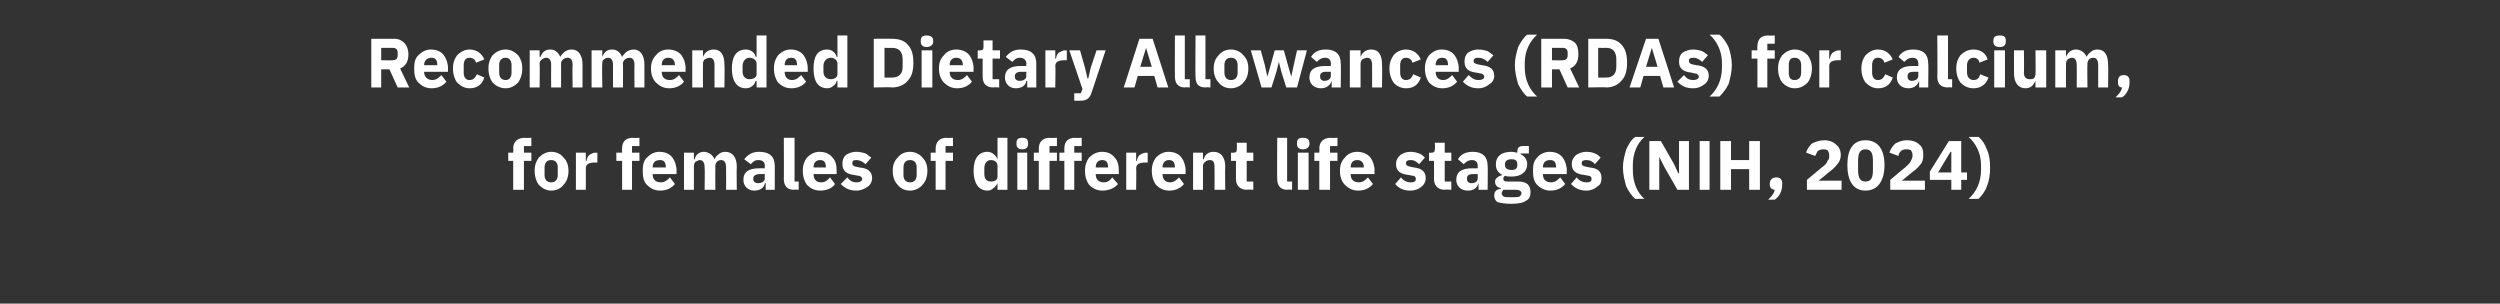 <?xml version="1.0" standalone="no"?><!DOCTYPE svg PUBLIC "-//W3C//DTD SVG 1.1//EN" "http://www.w3.org/Graphics/SVG/1.1/DTD/svg11.dtd"><svg xmlns="http://www.w3.org/2000/svg" version="1.1" width="303px" height="36.8px" viewBox="0 -4 303 36.8" style="top:-4px"><rect x="0" y="-4" width="303" height="36.8" fill="#333333" stroke="none"/>  <desc>Recommended Dietary Allowances (RDAs) for calcium, for females of different life stages (NIH, 2024)</desc>  <defs/>  <g id="Polygon189049">    <path d="M 62.2 19 L 63.5 19 L 63.5 15.5 L 64.4 15.5 L 64.4 14.5 L 63.5 14.5 L 63.5 13.7 L 64.4 13.7 L 64.4 12.7 C 64.4 12.7 63.57 12.74 63.6 12.7 C 62.7 12.7 62.2 13.2 62.2 14 C 62.25 14.02 62.2 14.5 62.2 14.5 L 61.6 14.5 L 61.6 15.5 L 62.2 15.5 L 62.2 19 Z M 68.3 18.4 C 68.7 18 68.9 17.4 68.9 16.7 C 68.9 16 68.7 15.5 68.3 15.1 C 68 14.7 67.5 14.4 66.8 14.4 C 66.2 14.4 65.7 14.7 65.3 15.1 C 65 15.5 64.8 16 64.8 16.7 C 64.8 17.4 65 18 65.3 18.4 C 65.7 18.8 66.2 19.1 66.8 19.1 C 67.5 19.1 68 18.8 68.3 18.4 Z M 66 17.2 C 66 17.2 66 16.3 66 16.3 C 66 15.7 66.3 15.4 66.8 15.4 C 67.3 15.4 67.6 15.7 67.6 16.3 C 67.6 16.3 67.6 17.2 67.6 17.2 C 67.6 17.8 67.3 18.1 66.8 18.1 C 66.3 18.1 66 17.8 66 17.2 Z M 71 19 C 71 19 71.01 16.37 71 16.4 C 71 15.9 71.4 15.7 72.1 15.7 C 72.08 15.7 72.4 15.7 72.4 15.7 L 72.4 14.5 C 72.4 14.5 72.18 14.54 72.2 14.5 C 71.8 14.5 71.6 14.7 71.4 14.8 C 71.2 15 71.1 15.3 71.1 15.5 C 71.05 15.5 71 15.5 71 15.5 L 71 14.5 L 69.8 14.5 L 69.8 19 L 71 19 Z M 75.4 19 L 76.6 19 L 76.6 15.5 L 77.5 15.5 L 77.5 14.5 L 76.6 14.5 L 76.6 13.7 L 77.5 13.7 L 77.5 12.7 C 77.5 12.7 76.68 12.74 76.7 12.7 C 75.8 12.7 75.4 13.2 75.4 14 C 75.36 14.02 75.4 14.5 75.4 14.5 L 74.7 14.5 L 74.7 15.5 L 75.4 15.5 L 75.4 19 Z M 81.8 18.3 C 81.8 18.3 81.2 17.5 81.2 17.5 C 80.9 17.8 80.6 18.1 80.1 18.1 C 79.4 18.1 79.1 17.7 79.1 17.1 C 79.15 17.13 79.1 17.1 79.1 17.1 L 82 17.1 C 82 17.1 81.98 16.69 82 16.7 C 82 16.1 81.8 15.5 81.5 15.1 C 81.2 14.7 80.7 14.4 79.9 14.4 C 79.3 14.4 78.8 14.7 78.4 15.1 C 78 15.5 77.9 16 77.9 16.7 C 77.9 17.4 78 18 78.4 18.4 C 78.8 18.8 79.3 19.1 80 19.1 C 80.8 19.1 81.4 18.8 81.8 18.3 Z M 80.7 16.3 C 80.69 16.26 80.7 16.3 80.7 16.3 L 79.1 16.3 C 79.1 16.3 79.15 16.26 79.1 16.3 C 79.1 15.7 79.4 15.4 80 15.4 C 80.5 15.4 80.7 15.7 80.7 16.3 Z M 84.1 19 C 84.1 19 84.1 16.1 84.1 16.1 C 84.1 15.9 84.2 15.7 84.3 15.6 C 84.5 15.5 84.7 15.4 84.8 15.4 C 85.2 15.4 85.4 15.7 85.4 16.3 C 85.44 16.29 85.4 19 85.4 19 L 86.7 19 C 86.7 19 86.68 16.1 86.7 16.1 C 86.7 15.7 87 15.4 87.4 15.4 C 87.8 15.4 88 15.7 88 16.3 C 88.02 16.29 88 19 88 19 L 89.3 19 C 89.3 19 89.26 16.19 89.3 16.2 C 89.3 15.1 88.8 14.4 87.9 14.4 C 87.6 14.4 87.3 14.5 87.1 14.7 C 86.8 14.9 86.7 15.1 86.6 15.3 C 86.6 15.3 86.6 15.3 86.6 15.3 C 86.4 14.8 85.9 14.4 85.3 14.4 C 84.7 14.4 84.3 14.8 84.2 15.3 C 84.15 15.29 84.1 15.3 84.1 15.3 L 84.1 14.5 L 82.9 14.5 L 82.9 19 L 84.1 19 Z M 93.9 16.1 C 93.91 16.05 93.9 19 93.9 19 L 92.8 19 L 92.8 18.2 C 92.8 18.2 92.74 18.18 92.7 18.2 C 92.6 18.8 92.1 19.1 91.4 19.1 C 90.6 19.1 90.1 18.5 90.1 17.8 C 90.1 16.8 90.8 16.4 92 16.4 C 91.97 16.39 92.7 16.4 92.7 16.4 C 92.7 16.4 92.66 16.11 92.7 16.1 C 92.7 15.7 92.5 15.4 91.9 15.4 C 91.4 15.4 91.2 15.7 91 15.9 C 91 15.9 90.2 15.3 90.2 15.3 C 90.6 14.8 91.1 14.4 92 14.4 C 93.3 14.4 93.9 15 93.9 16.1 Z M 92.7 17.1 C 92.7 17.1 92.06 17.1 92.1 17.1 C 91.6 17.1 91.3 17.3 91.3 17.6 C 91.3 17.6 91.3 17.7 91.3 17.7 C 91.3 18 91.5 18.2 91.9 18.2 C 92.3 18.2 92.7 18 92.7 17.6 C 92.66 17.62 92.7 17.1 92.7 17.1 Z M 96.8 19 L 96.8 18 L 96.3 18 L 96.3 12.7 L 95 12.7 C 95 12.7 95.02 17.74 95 17.7 C 95 18.5 95.4 19 96.2 19 C 96.25 18.95 96.8 19 96.8 19 Z M 101.2 18.3 C 101.2 18.3 100.6 17.5 100.6 17.5 C 100.3 17.8 100.1 18.1 99.5 18.1 C 98.9 18.1 98.6 17.7 98.6 17.1 C 98.57 17.13 98.6 17.1 98.6 17.1 L 101.4 17.1 C 101.4 17.1 101.4 16.69 101.4 16.7 C 101.4 16.1 101.3 15.5 100.9 15.1 C 100.6 14.7 100.1 14.4 99.3 14.4 C 98.7 14.4 98.2 14.7 97.8 15.1 C 97.5 15.5 97.3 16 97.3 16.7 C 97.3 17.4 97.5 18 97.8 18.4 C 98.2 18.8 98.7 19.1 99.4 19.1 C 100.2 19.1 100.9 18.8 101.2 18.3 Z M 100.1 16.3 C 100.11 16.26 100.1 16.3 100.1 16.3 L 98.6 16.3 C 98.6 16.3 98.57 16.26 98.6 16.3 C 98.6 15.7 98.9 15.4 99.4 15.4 C 99.9 15.4 100.1 15.7 100.1 16.3 Z M 105.2 18.6 C 105.5 18.4 105.7 18 105.7 17.6 C 105.7 16.8 105.2 16.4 104.2 16.3 C 104.2 16.3 103.7 16.2 103.7 16.2 C 103.4 16.1 103.3 16 103.3 15.8 C 103.3 15.5 103.4 15.4 103.8 15.4 C 104.2 15.4 104.6 15.6 104.9 15.9 C 104.9 15.9 105.6 15.1 105.6 15.1 C 105.3 14.9 105.1 14.7 104.9 14.6 C 104.6 14.5 104.2 14.4 103.8 14.4 C 103.2 14.4 102.8 14.6 102.5 14.8 C 102.2 15.1 102.1 15.4 102.1 15.9 C 102.1 16.7 102.6 17.1 103.5 17.2 C 103.5 17.2 104 17.3 104 17.3 C 104.3 17.3 104.5 17.5 104.5 17.7 C 104.5 17.9 104.3 18.1 103.8 18.1 C 103.3 18.1 103 17.9 102.7 17.5 C 102.7 17.5 101.9 18.3 101.9 18.3 C 102.4 18.8 102.9 19.1 103.8 19.1 C 104.3 19.1 104.8 18.9 105.2 18.6 Z M 111.8 18.4 C 112.2 18 112.4 17.4 112.4 16.7 C 112.4 16 112.2 15.5 111.8 15.1 C 111.5 14.7 110.9 14.4 110.3 14.4 C 109.6 14.4 109.1 14.7 108.8 15.1 C 108.4 15.5 108.2 16 108.2 16.7 C 108.2 17.4 108.4 18 108.8 18.4 C 109.1 18.8 109.6 19.1 110.3 19.1 C 110.9 19.1 111.5 18.8 111.8 18.4 Z M 109.5 17.2 C 109.5 17.2 109.5 16.3 109.5 16.3 C 109.5 15.7 109.8 15.4 110.3 15.4 C 110.8 15.4 111.1 15.7 111.1 16.3 C 111.1 16.3 111.1 17.2 111.1 17.2 C 111.1 17.8 110.8 18.1 110.3 18.1 C 109.8 18.1 109.5 17.8 109.5 17.2 Z M 113.4 19 L 114.6 19 L 114.6 15.5 L 115.5 15.5 L 115.5 14.5 L 114.6 14.5 L 114.6 13.7 L 115.5 13.7 L 115.5 12.7 C 115.5 12.7 114.72 12.74 114.7 12.7 C 113.9 12.7 113.4 13.2 113.4 14 C 113.4 14.02 113.4 14.5 113.4 14.5 L 112.8 14.5 L 112.8 15.5 L 113.4 15.5 L 113.4 19 Z M 120.9 19 L 122.1 19 L 122.1 12.7 L 120.9 12.7 L 120.9 15.3 C 120.9 15.3 120.86 15.28 120.9 15.3 C 120.7 14.8 120.2 14.4 119.7 14.4 C 118.6 14.4 118 15.2 118 16.7 C 118 18.2 118.6 19.1 119.7 19.1 C 120 19.1 120.2 19 120.4 18.8 C 120.6 18.7 120.8 18.4 120.9 18.2 C 120.86 18.21 120.9 18.2 120.9 18.2 L 120.9 19 Z M 119.3 17.1 C 119.3 17.1 119.3 16.4 119.3 16.4 C 119.3 15.8 119.6 15.4 120.1 15.4 C 120.6 15.4 120.9 15.7 120.9 16.1 C 120.9 16.1 120.9 17.4 120.9 17.4 C 120.9 17.8 120.6 18 120.1 18 C 119.6 18 119.3 17.7 119.3 17.1 Z M 124.6 13.5 C 124.6 13.5 124.6 13.3 124.6 13.3 C 124.6 12.9 124.4 12.7 123.9 12.7 C 123.4 12.7 123.2 12.9 123.2 13.3 C 123.2 13.3 123.2 13.5 123.2 13.5 C 123.2 13.8 123.4 14.1 123.9 14.1 C 124.4 14.1 124.6 13.8 124.6 13.5 Z M 123.3 19 L 124.5 19 L 124.5 14.5 L 123.3 14.5 L 123.3 19 Z M 125.9 19 L 127.2 19 L 127.2 15.5 L 128.1 15.5 L 128.1 14.5 L 127.2 14.5 L 127.2 13.7 L 128.1 13.7 L 128.1 12.7 C 128.1 12.7 127.25 12.74 127.2 12.7 C 126.4 12.7 125.9 13.2 125.9 14 C 125.93 14.02 125.9 14.5 125.9 14.5 L 125.3 14.5 L 125.3 15.5 L 125.9 15.5 L 125.9 19 Z M 129 19 L 130.2 19 L 130.2 15.5 L 131.1 15.5 L 131.1 14.5 L 130.2 14.5 L 130.2 13.7 L 131.1 13.7 L 131.1 12.7 C 131.1 12.7 130.31 12.74 130.3 12.7 C 129.4 12.7 129 13.2 129 14 C 128.99 14.02 129 14.5 129 14.5 L 128.4 14.5 L 128.4 15.5 L 129 15.5 L 129 19 Z M 135.5 18.3 C 135.5 18.3 134.8 17.5 134.8 17.5 C 134.6 17.8 134.3 18.1 133.8 18.1 C 133.1 18.1 132.8 17.7 132.8 17.1 C 132.78 17.13 132.8 17.1 132.8 17.1 L 135.6 17.1 C 135.6 17.1 135.61 16.69 135.6 16.7 C 135.6 16.1 135.5 15.5 135.1 15.1 C 134.8 14.7 134.3 14.4 133.6 14.4 C 132.9 14.4 132.4 14.7 132 15.1 C 131.7 15.5 131.5 16 131.5 16.7 C 131.5 17.4 131.7 18 132 18.4 C 132.4 18.8 132.9 19.1 133.6 19.1 C 134.4 19.1 135.1 18.8 135.5 18.3 Z M 134.3 16.3 C 134.33 16.26 134.3 16.3 134.3 16.3 L 132.8 16.3 C 132.8 16.3 132.78 16.26 132.8 16.3 C 132.8 15.7 133.1 15.4 133.6 15.4 C 134.1 15.4 134.3 15.7 134.3 16.3 Z M 137.7 19 C 137.7 19 137.74 16.37 137.7 16.4 C 137.7 15.9 138.1 15.7 138.8 15.7 C 138.81 15.7 139.1 15.7 139.1 15.7 L 139.1 14.5 C 139.1 14.5 138.9 14.54 138.9 14.5 C 138.6 14.5 138.3 14.7 138.1 14.8 C 137.9 15 137.8 15.3 137.8 15.5 C 137.78 15.5 137.7 15.5 137.7 15.5 L 137.7 14.5 L 136.5 14.5 L 136.5 19 L 137.7 19 Z M 143.5 18.3 C 143.5 18.3 142.9 17.5 142.9 17.5 C 142.6 17.8 142.3 18.1 141.8 18.1 C 141.2 18.1 140.9 17.7 140.9 17.1 C 140.85 17.13 140.9 17.1 140.9 17.1 L 143.7 17.1 C 143.7 17.1 143.68 16.69 143.7 16.7 C 143.7 16.1 143.5 15.5 143.2 15.1 C 142.9 14.7 142.4 14.4 141.6 14.4 C 141 14.4 140.5 14.7 140.1 15.1 C 139.8 15.5 139.6 16 139.6 16.7 C 139.6 17.4 139.8 18 140.1 18.4 C 140.5 18.8 141 19.1 141.7 19.1 C 142.5 19.1 143.1 18.8 143.5 18.3 Z M 142.4 16.3 C 142.4 16.26 142.4 16.3 142.4 16.3 L 140.9 16.3 C 140.9 16.3 140.85 16.26 140.9 16.3 C 140.9 15.7 141.2 15.4 141.7 15.4 C 142.2 15.4 142.4 15.7 142.4 16.3 Z M 145.8 19 C 145.8 19 145.81 16.1 145.8 16.1 C 145.8 15.9 145.9 15.7 146.1 15.6 C 146.2 15.5 146.4 15.4 146.6 15.4 C 147.1 15.4 147.2 15.7 147.2 16.3 C 147.22 16.29 147.2 19 147.2 19 L 148.5 19 C 148.5 19 148.46 16.19 148.5 16.2 C 148.5 15.1 148 14.4 147.1 14.4 C 146.4 14.4 146 14.8 145.9 15.3 C 145.86 15.29 145.8 15.3 145.8 15.3 L 145.8 14.5 L 144.6 14.5 L 144.6 19 L 145.8 19 Z M 151.9 19 L 151.9 18 L 151.1 18 L 151.1 15.5 L 151.9 15.5 L 151.9 14.5 L 151.1 14.5 L 151.1 13.3 L 149.9 13.3 C 149.9 13.3 149.93 14.07 149.9 14.1 C 149.9 14.4 149.8 14.5 149.5 14.5 C 149.5 14.54 149.2 14.5 149.2 14.5 L 149.2 15.5 L 149.8 15.5 C 149.8 15.5 149.81 17.67 149.8 17.7 C 149.8 18.5 150.3 19 151.1 19 C 151.12 18.95 151.9 19 151.9 19 Z M 156.6 19 L 156.6 18 L 156 18 L 156 12.7 L 154.8 12.7 C 154.8 12.7 154.77 17.74 154.8 17.7 C 154.8 18.5 155.2 19 156 19 C 156.01 18.95 156.6 19 156.6 19 Z M 158.7 13.5 C 158.7 13.5 158.7 13.3 158.7 13.3 C 158.7 12.9 158.4 12.7 157.9 12.7 C 157.4 12.7 157.2 12.9 157.2 13.3 C 157.2 13.3 157.2 13.5 157.2 13.5 C 157.2 13.8 157.4 14.1 157.9 14.1 C 158.4 14.1 158.7 13.8 158.7 13.5 Z M 157.3 19 L 158.6 19 L 158.6 14.5 L 157.3 14.5 L 157.3 19 Z M 159.9 19 L 161.2 19 L 161.2 15.5 L 162.1 15.5 L 162.1 14.5 L 161.2 14.5 L 161.2 13.7 L 162.1 13.7 L 162.1 12.7 C 162.1 12.7 161.26 12.74 161.3 12.7 C 160.4 12.7 159.9 13.2 159.9 14 C 159.94 14.02 159.9 14.5 159.9 14.5 L 159.3 14.5 L 159.3 15.5 L 159.9 15.5 L 159.9 19 Z M 166.4 18.3 C 166.4 18.3 165.8 17.5 165.8 17.5 C 165.5 17.8 165.2 18.1 164.7 18.1 C 164 18.1 163.7 17.7 163.7 17.1 C 163.73 17.13 163.7 17.1 163.7 17.1 L 166.6 17.1 C 166.6 17.1 166.56 16.69 166.6 16.7 C 166.6 16.1 166.4 15.5 166.1 15.1 C 165.8 14.7 165.2 14.4 164.5 14.4 C 163.8 14.4 163.3 14.7 163 15.1 C 162.6 15.5 162.4 16 162.4 16.7 C 162.4 17.4 162.6 18 163 18.4 C 163.4 18.8 163.9 19.1 164.6 19.1 C 165.4 19.1 166 18.8 166.4 18.3 Z M 165.3 16.3 C 165.27 16.26 165.3 16.3 165.3 16.3 L 163.7 16.3 C 163.7 16.3 163.73 16.26 163.7 16.3 C 163.7 15.7 164 15.4 164.5 15.4 C 165 15.4 165.3 15.7 165.3 16.3 Z M 172.3 18.6 C 172.6 18.4 172.8 18 172.8 17.6 C 172.8 16.8 172.3 16.4 171.4 16.3 C 171.4 16.3 170.9 16.2 170.9 16.2 C 170.5 16.1 170.4 16 170.4 15.8 C 170.4 15.5 170.6 15.4 171 15.4 C 171.4 15.4 171.7 15.6 172 15.9 C 172 15.9 172.7 15.1 172.7 15.1 C 172.5 14.9 172.3 14.7 172 14.6 C 171.7 14.5 171.4 14.4 170.9 14.4 C 170.4 14.4 170 14.6 169.7 14.8 C 169.4 15.1 169.2 15.4 169.2 15.9 C 169.2 16.7 169.7 17.1 170.7 17.2 C 170.7 17.2 171.2 17.3 171.2 17.3 C 171.5 17.3 171.6 17.5 171.6 17.7 C 171.6 17.9 171.5 18.1 171 18.1 C 170.5 18.1 170.1 17.9 169.8 17.5 C 169.8 17.5 169.1 18.3 169.1 18.3 C 169.5 18.8 170.1 19.1 170.9 19.1 C 171.5 19.1 172 18.9 172.3 18.6 Z M 175.9 19 L 175.9 18 L 175.1 18 L 175.1 15.5 L 175.9 15.5 L 175.9 14.5 L 175.1 14.5 L 175.1 13.3 L 173.9 13.3 C 173.9 13.3 173.95 14.07 173.9 14.1 C 173.9 14.4 173.8 14.5 173.5 14.5 C 173.51 14.54 173.2 14.5 173.2 14.5 L 173.2 15.5 L 173.8 15.5 C 173.8 15.5 173.82 17.67 173.8 17.7 C 173.8 18.5 174.3 19 175.1 19 C 175.13 18.95 175.9 19 175.9 19 Z M 180.3 16.1 C 180.34 16.05 180.3 19 180.3 19 L 179.2 19 L 179.2 18.2 C 179.2 18.2 179.17 18.18 179.2 18.2 C 179 18.8 178.6 19.1 177.9 19.1 C 177 19.1 176.5 18.5 176.5 17.8 C 176.5 16.8 177.2 16.4 178.4 16.4 C 178.4 16.39 179.1 16.4 179.1 16.4 C 179.1 16.4 179.1 16.11 179.1 16.1 C 179.1 15.7 178.9 15.4 178.4 15.4 C 177.9 15.4 177.6 15.7 177.4 15.9 C 177.4 15.9 176.7 15.3 176.7 15.3 C 177 14.8 177.5 14.4 178.5 14.4 C 179.7 14.4 180.3 15 180.3 16.1 Z M 179.1 17.1 C 179.1 17.1 178.49 17.1 178.5 17.1 C 178 17.1 177.8 17.3 177.8 17.6 C 177.8 17.6 177.8 17.7 177.8 17.7 C 177.8 18 178 18.2 178.3 18.2 C 178.8 18.2 179.1 18 179.1 17.6 C 179.1 17.62 179.1 17.1 179.1 17.1 Z M 184 18 C 184 18 182.7 18 182.7 18 C 182.3 18 182.2 17.9 182.2 17.6 C 182.2 17.5 182.3 17.4 182.4 17.3 C 182.6 17.4 182.9 17.4 183.2 17.4 C 184.4 17.4 185.1 16.8 185.1 15.9 C 185.1 15.4 184.8 14.9 184.3 14.7 C 184.3 14.67 184.3 14.6 184.3 14.6 L 185.3 14.6 L 185.3 13.7 C 185.3 13.7 184.57 13.69 184.6 13.7 C 184.1 13.7 183.9 13.9 183.9 14.4 C 183.9 14.4 183.9 14.5 183.9 14.5 C 183.7 14.5 183.5 14.4 183.2 14.4 C 181.9 14.4 181.3 15 181.3 15.9 C 181.3 16.5 181.5 16.9 182.1 17.2 C 182.1 17.2 182.1 17.2 182.1 17.2 C 181.9 17.3 181.7 17.3 181.5 17.5 C 181.3 17.6 181.2 17.8 181.2 18 C 181.2 18.4 181.4 18.7 181.9 18.8 C 181.9 18.8 181.9 18.9 181.9 18.9 C 181.4 18.9 181.1 19.2 181.1 19.7 C 181.1 20 181.2 20.3 181.5 20.5 C 181.9 20.6 182.4 20.7 183.1 20.7 C 184 20.7 184.6 20.6 185 20.3 C 185.4 20.1 185.5 19.7 185.5 19.3 C 185.5 18.5 185.1 18 184 18 Z M 184.2 19.8 C 184 19.9 183.8 19.9 183.4 19.9 C 183.4 19.9 182.9 19.9 182.9 19.9 C 182.6 19.9 182.4 19.9 182.2 19.8 C 182.1 19.7 182 19.6 182 19.4 C 182 19.3 182.1 19.2 182.2 19 C 182.2 19 183.7 19 183.7 19 C 184.2 19 184.4 19.2 184.4 19.4 C 184.4 19.6 184.3 19.7 184.2 19.8 Z M 182.4 16 C 182.4 16 182.4 15.9 182.4 15.9 C 182.4 15.5 182.7 15.3 183.2 15.3 C 183.7 15.3 183.9 15.5 183.9 15.9 C 183.9 15.9 183.9 16 183.9 16 C 183.9 16.4 183.7 16.6 183.2 16.6 C 182.7 16.6 182.4 16.4 182.4 16 Z M 189.7 18.3 C 189.7 18.3 189.1 17.5 189.1 17.5 C 188.8 17.8 188.5 18.1 188 18.1 C 187.3 18.1 187 17.7 187 17.1 C 187.04 17.13 187 17.1 187 17.1 L 189.9 17.1 C 189.9 17.1 189.87 16.69 189.9 16.7 C 189.9 16.1 189.7 15.5 189.4 15.1 C 189.1 14.7 188.6 14.4 187.8 14.4 C 187.2 14.4 186.6 14.7 186.3 15.1 C 185.9 15.5 185.8 16 185.8 16.7 C 185.8 17.4 185.9 18 186.3 18.4 C 186.7 18.8 187.2 19.1 187.9 19.1 C 188.7 19.1 189.3 18.8 189.7 18.3 Z M 188.6 16.3 C 188.59 16.26 188.6 16.3 188.6 16.3 L 187 16.3 C 187 16.3 187.04 16.26 187 16.3 C 187 15.7 187.3 15.4 187.9 15.4 C 188.4 15.4 188.6 15.7 188.6 16.3 Z M 193.6 18.6 C 194 18.4 194.1 18 194.1 17.6 C 194.1 16.8 193.7 16.4 192.7 16.3 C 192.7 16.3 192.2 16.2 192.2 16.2 C 191.8 16.1 191.7 16 191.7 15.8 C 191.7 15.5 191.9 15.4 192.3 15.4 C 192.7 15.4 193.1 15.6 193.3 15.9 C 193.3 15.9 194 15.1 194 15.1 C 193.8 14.9 193.6 14.7 193.3 14.6 C 193.1 14.5 192.7 14.4 192.3 14.4 C 191.7 14.4 191.3 14.6 191 14.8 C 190.7 15.1 190.5 15.4 190.5 15.9 C 190.5 16.7 191 17.1 192 17.2 C 192 17.2 192.5 17.3 192.5 17.3 C 192.8 17.3 192.9 17.5 192.9 17.7 C 192.9 17.9 192.8 18.1 192.3 18.1 C 191.8 18.1 191.4 17.9 191.1 17.5 C 191.1 17.5 190.4 18.3 190.4 18.3 C 190.9 18.8 191.4 19.1 192.3 19.1 C 192.8 19.1 193.3 18.9 193.6 18.6 Z M 197.1 18.6 C 197.4 19.2 197.8 19.8 198.2 20.1 C 198.2 20.1 199.3 20.1 199.3 20.1 C 198.4 19.3 197.9 18.1 197.9 16.6 C 197.9 16.6 197.9 16 197.9 16 C 197.9 14.6 198.4 13.4 199.3 12.6 C 199.3 12.6 198.2 12.6 198.2 12.6 C 197.7 12.9 197.4 13.5 197.1 14.1 C 196.9 14.8 196.7 15.5 196.7 16.3 C 196.7 17.1 196.9 17.9 197.1 18.6 Z M 203.3 19 L 204.7 19 L 204.7 13.1 L 203.5 13.1 L 203.5 17 L 203.4 17 L 202.9 15.9 L 201.3 13.1 L 199.9 13.1 L 199.9 19 L 201.1 19 L 201.1 15 L 201.1 15 L 201.7 16.2 L 203.3 19 Z M 206 13.1 L 207.2 13.1 L 207.2 19 L 206 19 L 206 13.1 Z M 212 19 L 213.3 19 L 213.3 13.1 L 212 13.1 L 212 15.4 L 209.8 15.4 L 209.8 13.1 L 208.5 13.1 L 208.5 19 L 209.8 19 L 209.8 16.5 L 212 16.5 L 212 19 Z M 214.5 18.2 C 214.5 18.2 214.5 18.4 214.5 18.4 C 214.5 18.7 214.7 19 215.1 19 C 215 19.5 214.7 19.8 214.3 20.2 C 214.3 20.2 215.1 20.2 215.1 20.2 C 215.7 19.8 216 19.1 216 18.4 C 216 18.4 216 18.2 216 18.2 C 216 17.8 215.8 17.5 215.3 17.5 C 214.8 17.5 214.5 17.8 214.5 18.2 Z M 223.2 17.9 L 220.4 17.9 C 220.4 17.9 221.5 17.04 221.5 17 C 221.9 16.7 222.3 16.4 222.6 16 C 222.9 15.7 223.1 15.3 223.1 14.8 C 223.1 14.2 222.9 13.8 222.5 13.5 C 222.2 13.2 221.7 13 221.1 13 C 220.5 13 220 13.2 219.6 13.4 C 219.3 13.7 219 14.1 218.9 14.5 C 218.9 14.5 220 14.9 220 14.9 C 220.1 14.7 220.2 14.5 220.3 14.3 C 220.5 14.2 220.7 14.1 220.9 14.1 C 221.1 14.1 221.3 14.1 221.5 14.2 C 221.6 14.4 221.7 14.5 221.7 14.8 C 221.7 14.8 221.7 14.9 221.7 14.9 C 221.7 15.1 221.7 15.3 221.5 15.5 C 221.4 15.8 221.2 16 220.8 16.3 C 220.84 16.26 219 17.8 219 17.8 L 219 19 L 223.2 19 L 223.2 17.9 Z M 228.4 16 C 228.4 14.1 227.6 13 226.1 13 C 224.6 13 223.9 14.1 223.9 16 C 223.9 17.9 224.6 19.1 226.1 19.1 C 227.6 19.1 228.4 17.9 228.4 16 Z M 225.2 16.6 C 225.2 16.6 225.2 15.5 225.2 15.5 C 225.2 14.6 225.4 14.1 226.1 14.1 C 226.8 14.1 227 14.6 227 15.5 C 227 15.5 227 16.6 227 16.6 C 227 17.5 226.8 18 226.1 18 C 225.4 18 225.2 17.5 225.2 16.6 Z M 233.3 17.9 L 230.5 17.9 C 230.5 17.9 231.58 17.04 231.6 17 C 232 16.7 232.4 16.4 232.7 16 C 233 15.7 233.1 15.3 233.1 14.8 C 233.1 14.2 233 13.8 232.6 13.5 C 232.3 13.2 231.8 13 231.1 13 C 230.5 13 230.1 13.2 229.7 13.4 C 229.4 13.7 229.1 14.1 229 14.5 C 229 14.5 230.1 14.9 230.1 14.9 C 230.1 14.7 230.2 14.5 230.4 14.3 C 230.5 14.2 230.7 14.1 231 14.1 C 231.2 14.1 231.4 14.1 231.6 14.2 C 231.7 14.4 231.8 14.5 231.8 14.8 C 231.8 14.8 231.8 14.9 231.8 14.9 C 231.8 15.1 231.7 15.3 231.6 15.5 C 231.5 15.8 231.2 16 230.9 16.3 C 230.92 16.26 229.1 17.8 229.1 17.8 L 229.1 19 L 233.3 19 L 233.3 17.9 Z M 237.7 19 L 237.7 17.8 L 238.4 17.8 L 238.4 16.9 L 237.7 16.9 L 237.7 13.1 L 236.2 13.1 L 233.9 16.8 L 233.9 17.8 L 236.5 17.8 L 236.5 19 L 237.7 19 Z M 236.4 14.4 L 236.5 14.4 L 236.5 16.9 L 234.9 16.9 L 236.4 14.4 Z M 240.8 14.1 C 240.6 13.5 240.2 12.9 239.8 12.6 C 239.8 12.6 238.6 12.6 238.6 12.6 C 239.5 13.4 240.1 14.6 240.1 16 C 240.1 16 240.1 16.6 240.1 16.6 C 240.1 18.1 239.5 19.3 238.6 20.1 C 238.6 20.1 239.8 20.1 239.8 20.1 C 240.2 19.7 240.6 19.2 240.8 18.6 C 241.1 17.9 241.2 17.1 241.2 16.3 C 241.2 15.5 241.1 14.7 240.8 14.1 Z " stroke="none" fill="#fff"/>  </g>  <g id="Polygon189048">    <path d="M 46.2 4.4 L 47.2 4.4 L 48.2 6.6 L 49.6 6.6 C 49.6 6.6 48.46 4.25 48.5 4.3 C 49.2 4 49.5 3.4 49.5 2.6 C 49.5 2 49.3 1.5 49 1.2 C 48.7 0.9 48.3 0.7 47.8 0.7 C 47.75 0.69 45 0.7 45 0.7 L 45 6.6 L 46.2 6.6 L 46.2 4.4 Z M 46.2 3.3 L 46.2 1.8 C 46.2 1.8 47.59 1.8 47.6 1.8 C 48 1.8 48.2 2 48.2 2.4 C 48.2 2.4 48.2 2.7 48.2 2.7 C 48.2 3.1 48 3.3 47.6 3.3 C 47.59 3.33 46.2 3.3 46.2 3.3 Z M 54.1 5.9 C 54.1 5.9 53.5 5.1 53.5 5.1 C 53.2 5.4 52.9 5.7 52.4 5.7 C 51.8 5.7 51.4 5.3 51.4 4.7 C 51.45 4.73 51.4 4.7 51.4 4.7 L 54.3 4.7 C 54.3 4.7 54.28 4.29 54.3 4.3 C 54.3 3.7 54.1 3.1 53.8 2.7 C 53.5 2.3 53 2 52.2 2 C 51.6 2 51.1 2.3 50.7 2.7 C 50.3 3.1 50.2 3.6 50.2 4.3 C 50.2 5 50.3 5.6 50.7 6 C 51.1 6.4 51.6 6.7 52.3 6.7 C 53.1 6.7 53.7 6.4 54.1 5.9 Z M 53 3.9 C 52.99 3.86 53 3.9 53 3.9 L 51.4 3.9 C 51.4 3.9 51.45 3.86 51.4 3.9 C 51.4 3.3 51.8 3 52.3 3 C 52.8 3 53 3.3 53 3.9 Z M 58.7 5.4 C 58.7 5.4 57.8 5 57.8 5 C 57.6 5.4 57.4 5.7 56.9 5.7 C 56.4 5.7 56.2 5.3 56.2 4.8 C 56.2 4.8 56.2 3.9 56.2 3.9 C 56.2 3.4 56.4 3 56.9 3 C 57.4 3 57.6 3.3 57.7 3.6 C 57.7 3.6 58.7 3.2 58.7 3.2 C 58.4 2.5 57.8 2 56.9 2 C 56.3 2 55.8 2.3 55.4 2.7 C 55.1 3.1 54.9 3.6 54.9 4.3 C 54.9 5 55.1 5.6 55.4 6 C 55.8 6.4 56.3 6.7 56.9 6.7 C 57.8 6.7 58.4 6.3 58.7 5.4 Z M 62.8 6 C 63.1 5.6 63.3 5 63.3 4.3 C 63.3 3.6 63.1 3.1 62.8 2.7 C 62.4 2.3 61.9 2 61.3 2 C 60.6 2 60.1 2.3 59.7 2.7 C 59.4 3.1 59.2 3.6 59.2 4.3 C 59.2 5 59.4 5.6 59.7 6 C 60.1 6.4 60.6 6.7 61.3 6.7 C 61.9 6.7 62.4 6.4 62.8 6 Z M 60.5 4.8 C 60.5 4.8 60.5 3.9 60.5 3.9 C 60.5 3.3 60.8 3 61.3 3 C 61.7 3 62 3.3 62 3.9 C 62 3.9 62 4.8 62 4.8 C 62 5.4 61.7 5.7 61.3 5.7 C 60.8 5.7 60.5 5.4 60.5 4.8 Z M 65.4 6.6 C 65.4 6.6 65.44 3.7 65.4 3.7 C 65.4 3.5 65.5 3.3 65.7 3.2 C 65.8 3.1 66 3 66.2 3 C 66.6 3 66.8 3.3 66.8 3.9 C 66.78 3.89 66.8 6.6 66.8 6.6 L 68 6.6 C 68 6.6 68.02 3.7 68 3.7 C 68 3.3 68.4 3 68.8 3 C 69.2 3 69.4 3.3 69.4 3.9 C 69.36 3.89 69.4 6.6 69.4 6.6 L 70.6 6.6 C 70.6 6.6 70.6 3.79 70.6 3.8 C 70.6 2.7 70.1 2 69.3 2 C 68.9 2 68.7 2.1 68.4 2.3 C 68.2 2.5 68 2.7 67.9 2.9 C 67.9 2.9 67.9 2.9 67.9 2.9 C 67.7 2.4 67.3 2 66.7 2 C 66 2 65.7 2.4 65.5 2.9 C 65.49 2.89 65.4 2.9 65.4 2.9 L 65.4 2.1 L 64.2 2.1 L 64.2 6.6 L 65.4 6.6 Z M 73 6.6 C 73 6.6 72.95 3.7 73 3.7 C 73 3.5 73 3.3 73.2 3.2 C 73.3 3.1 73.5 3 73.7 3 C 74.1 3 74.3 3.3 74.3 3.9 C 74.29 3.89 74.3 6.6 74.3 6.6 L 75.5 6.6 C 75.5 6.6 75.53 3.7 75.5 3.7 C 75.5 3.3 75.9 3 76.3 3 C 76.7 3 76.9 3.3 76.9 3.9 C 76.87 3.89 76.9 6.6 76.9 6.6 L 78.1 6.6 C 78.1 6.6 78.11 3.79 78.1 3.8 C 78.1 2.7 77.6 2 76.8 2 C 76.5 2 76.2 2.1 75.9 2.3 C 75.7 2.5 75.5 2.7 75.4 2.9 C 75.4 2.9 75.4 2.9 75.4 2.9 C 75.2 2.4 74.8 2 74.2 2 C 73.5 2 73.2 2.4 73 2.9 C 73 2.89 73 2.9 73 2.9 L 73 2.1 L 71.7 2.1 L 71.7 6.6 L 73 6.6 Z M 82.9 5.9 C 82.9 5.9 82.3 5.1 82.3 5.1 C 82 5.4 81.7 5.7 81.2 5.7 C 80.5 5.7 80.2 5.3 80.2 4.7 C 80.23 4.73 80.2 4.7 80.2 4.7 L 83.1 4.7 C 83.1 4.7 83.06 4.29 83.1 4.3 C 83.1 3.7 82.9 3.1 82.6 2.7 C 82.3 2.3 81.7 2 81 2 C 80.3 2 79.8 2.3 79.5 2.7 C 79.1 3.1 78.9 3.6 78.9 4.3 C 78.9 5 79.1 5.6 79.5 6 C 79.9 6.4 80.4 6.7 81.1 6.7 C 81.9 6.7 82.5 6.4 82.9 5.9 Z M 81.8 3.9 C 81.77 3.86 81.8 3.9 81.8 3.9 L 80.2 3.9 C 80.2 3.9 80.23 3.86 80.2 3.9 C 80.2 3.3 80.5 3 81 3 C 81.5 3 81.8 3.3 81.8 3.9 Z M 85.2 6.6 C 85.2 6.6 85.18 3.7 85.2 3.7 C 85.2 3.5 85.3 3.3 85.4 3.2 C 85.6 3.1 85.8 3 86 3 C 86.4 3 86.6 3.3 86.6 3.9 C 86.59 3.89 86.6 6.6 86.6 6.6 L 87.8 6.6 C 87.8 6.6 87.84 3.79 87.8 3.8 C 87.8 2.7 87.4 2 86.5 2 C 85.8 2 85.4 2.4 85.2 2.9 C 85.23 2.89 85.2 2.9 85.2 2.9 L 85.2 2.1 L 83.9 2.1 L 83.9 6.6 L 85.2 6.6 Z M 91.7 6.6 L 92.9 6.6 L 92.9 0.3 L 91.7 0.3 L 91.7 2.9 C 91.7 2.9 91.61 2.88 91.6 2.9 C 91.5 2.4 91 2 90.4 2 C 89.3 2 88.7 2.8 88.7 4.3 C 88.7 5.8 89.3 6.7 90.4 6.7 C 90.7 6.7 91 6.6 91.2 6.4 C 91.4 6.3 91.5 6 91.6 5.8 C 91.61 5.81 91.7 5.8 91.7 5.8 L 91.7 6.6 Z M 90 4.7 C 90 4.7 90 4 90 4 C 90 3.4 90.4 3 90.8 3 C 91.3 3 91.7 3.3 91.7 3.7 C 91.7 3.7 91.7 5 91.7 5 C 91.7 5.4 91.3 5.6 90.8 5.6 C 90.4 5.6 90 5.3 90 4.7 Z M 97.7 5.9 C 97.7 5.9 97.1 5.1 97.1 5.1 C 96.8 5.4 96.5 5.7 96 5.7 C 95.4 5.7 95.1 5.3 95.1 4.7 C 95.06 4.73 95.1 4.7 95.1 4.7 L 97.9 4.7 C 97.9 4.7 97.89 4.29 97.9 4.3 C 97.9 3.7 97.7 3.1 97.4 2.7 C 97.1 2.3 96.6 2 95.8 2 C 95.2 2 94.7 2.3 94.3 2.7 C 94 3.1 93.8 3.6 93.8 4.3 C 93.8 5 94 5.6 94.3 6 C 94.7 6.4 95.2 6.7 95.9 6.7 C 96.7 6.7 97.3 6.4 97.7 5.9 Z M 96.6 3.9 C 96.61 3.86 96.6 3.9 96.6 3.9 L 95.1 3.9 C 95.1 3.9 95.06 3.86 95.1 3.9 C 95.1 3.3 95.4 3 95.9 3 C 96.4 3 96.6 3.3 96.6 3.9 Z M 101.5 6.6 L 102.7 6.6 L 102.7 0.3 L 101.5 0.3 L 101.5 2.9 C 101.5 2.9 101.44 2.88 101.4 2.9 C 101.3 2.4 100.8 2 100.3 2 C 99.1 2 98.6 2.8 98.6 4.3 C 98.6 5.8 99.1 6.7 100.3 6.7 C 100.5 6.7 100.8 6.6 101 6.4 C 101.2 6.3 101.4 6 101.4 5.8 C 101.44 5.81 101.5 5.8 101.5 5.8 L 101.5 6.6 Z M 99.8 4.7 C 99.8 4.7 99.8 4 99.8 4 C 99.8 3.4 100.2 3 100.7 3 C 101.1 3 101.5 3.3 101.5 3.7 C 101.5 3.7 101.5 5 101.5 5 C 101.5 5.4 101.1 5.6 100.7 5.6 C 100.2 5.6 99.8 5.3 99.8 4.7 Z M 105.9 6.6 C 105.9 6.6 108.14 6.55 108.1 6.6 C 108.9 6.6 109.6 6.3 110 5.8 C 110.5 5.3 110.7 4.6 110.7 3.6 C 110.7 2.6 110.5 1.9 110 1.4 C 109.6 0.9 108.9 0.7 108.1 0.7 C 108.14 0.69 105.9 0.7 105.9 0.7 L 105.9 6.6 Z M 107.2 5.4 L 107.2 1.8 C 107.2 1.8 108.14 1.82 108.1 1.8 C 108.9 1.8 109.4 2.2 109.4 3.2 C 109.4 3.2 109.4 4.1 109.4 4.1 C 109.4 5 108.9 5.4 108.1 5.4 C 108.14 5.42 107.2 5.4 107.2 5.4 Z M 113.1 1.1 C 113.1 1.1 113.1 0.9 113.1 0.9 C 113.1 0.5 112.8 0.3 112.3 0.3 C 111.8 0.3 111.6 0.5 111.6 0.9 C 111.6 0.9 111.6 1.1 111.6 1.1 C 111.6 1.4 111.8 1.7 112.3 1.7 C 112.8 1.7 113.1 1.4 113.1 1.1 Z M 111.7 6.6 L 113 6.6 L 113 2.1 L 111.7 2.1 L 111.7 6.6 Z M 117.8 5.9 C 117.8 5.9 117.2 5.1 117.2 5.1 C 116.9 5.4 116.6 5.7 116.1 5.7 C 115.4 5.7 115.1 5.3 115.1 4.7 C 115.13 4.73 115.1 4.7 115.1 4.7 L 118 4.7 C 118 4.7 117.96 4.29 118 4.3 C 118 3.7 117.8 3.1 117.5 2.7 C 117.2 2.3 116.6 2 115.9 2 C 115.2 2 114.7 2.3 114.4 2.7 C 114 3.1 113.8 3.6 113.8 4.3 C 113.8 5 114 5.6 114.4 6 C 114.8 6.4 115.3 6.7 116 6.7 C 116.8 6.7 117.4 6.4 117.8 5.9 Z M 116.7 3.9 C 116.67 3.86 116.7 3.9 116.7 3.9 L 115.1 3.9 C 115.1 3.9 115.13 3.86 115.1 3.9 C 115.1 3.3 115.4 3 115.9 3 C 116.4 3 116.7 3.3 116.7 3.9 Z M 121.1 6.6 L 121.1 5.6 L 120.3 5.6 L 120.3 3.1 L 121.2 3.1 L 121.2 2.1 L 120.3 2.1 L 120.3 0.9 L 119.2 0.9 C 119.2 0.9 119.2 1.67 119.2 1.7 C 119.2 2 119.1 2.1 118.8 2.1 C 118.77 2.14 118.5 2.1 118.5 2.1 L 118.5 3.1 L 119.1 3.1 C 119.1 3.1 119.08 5.27 119.1 5.3 C 119.1 6.1 119.5 6.6 120.4 6.6 C 120.39 6.55 121.1 6.6 121.1 6.6 Z M 125.6 3.7 C 125.59 3.65 125.6 6.6 125.6 6.6 L 124.5 6.6 L 124.5 5.8 C 124.5 5.8 124.43 5.78 124.4 5.8 C 124.3 6.4 123.8 6.7 123.1 6.7 C 122.3 6.7 121.8 6.1 121.8 5.4 C 121.8 4.4 122.5 4 123.7 4 C 123.65 3.99 124.4 4 124.4 4 C 124.4 4 124.35 3.71 124.4 3.7 C 124.4 3.3 124.1 3 123.6 3 C 123.1 3 122.9 3.3 122.7 3.5 C 122.7 3.5 121.9 2.9 121.9 2.9 C 122.3 2.4 122.8 2 123.7 2 C 125 2 125.6 2.6 125.6 3.7 Z M 124.4 4.7 C 124.4 4.7 123.75 4.7 123.7 4.7 C 123.3 4.7 123 4.9 123 5.2 C 123 5.2 123 5.3 123 5.3 C 123 5.6 123.2 5.8 123.6 5.8 C 124 5.8 124.4 5.6 124.4 5.2 C 124.35 5.22 124.4 4.7 124.4 4.7 Z M 127.9 6.6 C 127.9 6.6 127.95 3.97 127.9 4 C 127.9 3.5 128.3 3.3 129 3.3 C 129.02 3.3 129.3 3.3 129.3 3.3 L 129.3 2.1 C 129.3 2.1 129.11 2.14 129.1 2.1 C 128.8 2.1 128.5 2.3 128.3 2.4 C 128.1 2.6 128 2.9 128 3.1 C 127.99 3.1 127.9 3.1 127.9 3.1 L 127.9 2.1 L 126.7 2.1 L 126.7 6.6 L 127.9 6.6 Z M 132.2 4.2 L 131.9 5.5 L 131.8 5.5 L 131.5 4.2 L 130.9 2.1 L 129.6 2.1 L 131.2 6.8 L 131 7.3 L 130.2 7.3 L 130.2 8.2 C 130.2 8.2 130.96 8.23 131 8.2 C 131.7 8.2 132.1 7.9 132.3 7.2 C 132.31 7.23 134 2.1 134 2.1 L 132.9 2.1 L 132.2 4.2 Z M 141.6 6.6 L 139.7 0.7 L 138.1 0.7 L 136.2 6.6 L 137.5 6.6 L 137.9 5.2 L 139.9 5.2 L 140.3 6.6 L 141.6 6.6 Z M 139.6 4.1 L 138.2 4.1 L 138.9 1.8 L 138.9 1.8 L 139.6 4.1 Z M 144.2 6.6 L 144.2 5.6 L 143.6 5.6 L 143.6 0.3 L 142.4 0.3 C 142.4 0.3 142.38 5.34 142.4 5.3 C 142.4 6.1 142.8 6.6 143.6 6.6 C 143.61 6.55 144.2 6.6 144.2 6.6 Z M 146.7 6.6 L 146.7 5.6 L 146.1 5.6 L 146.1 0.3 L 144.9 0.3 C 144.9 0.3 144.86 5.34 144.9 5.3 C 144.9 6.1 145.2 6.6 146.1 6.6 C 146.09 6.55 146.7 6.6 146.7 6.6 Z M 150.7 6 C 151.1 5.6 151.3 5 151.3 4.3 C 151.3 3.6 151.1 3.1 150.7 2.7 C 150.4 2.3 149.8 2 149.2 2 C 148.5 2 148 2.3 147.7 2.7 C 147.3 3.1 147.1 3.6 147.1 4.3 C 147.1 5 147.3 5.6 147.7 6 C 148 6.4 148.5 6.7 149.2 6.7 C 149.8 6.7 150.4 6.4 150.7 6 Z M 148.4 4.8 C 148.4 4.8 148.4 3.9 148.4 3.9 C 148.4 3.3 148.7 3 149.2 3 C 149.7 3 150 3.3 150 3.9 C 150 3.9 150 4.8 150 4.8 C 150 5.4 149.7 5.7 149.2 5.7 C 148.7 5.7 148.4 5.4 148.4 4.8 Z M 152.9 6.6 L 154.1 6.6 L 154.7 4.7 L 155 3.5 L 155 3.5 L 155.3 4.7 L 155.9 6.6 L 157.2 6.6 L 158.4 2.1 L 157.2 2.1 L 156.8 3.9 L 156.5 5.3 L 156.5 5.3 L 156.1 3.9 L 155.6 2.1 L 154.5 2.1 L 154 3.9 L 153.6 5.3 L 153.6 5.3 L 153.3 3.9 L 152.8 2.1 L 151.6 2.1 L 152.9 6.6 Z M 162.5 3.7 C 162.54 3.65 162.5 6.6 162.5 6.6 L 161.4 6.6 L 161.4 5.8 C 161.4 5.8 161.37 5.78 161.4 5.8 C 161.2 6.4 160.7 6.7 160.1 6.7 C 159.2 6.7 158.7 6.1 158.7 5.4 C 158.7 4.4 159.4 4 160.6 4 C 160.6 3.99 161.3 4 161.3 4 C 161.3 4 161.29 3.71 161.3 3.7 C 161.3 3.3 161.1 3 160.6 3 C 160.1 3 159.8 3.3 159.6 3.5 C 159.6 3.5 158.9 2.9 158.9 2.9 C 159.2 2.4 159.7 2 160.7 2 C 161.9 2 162.5 2.6 162.5 3.7 Z M 161.3 4.7 C 161.3 4.7 160.69 4.7 160.7 4.7 C 160.2 4.7 160 4.9 160 5.2 C 160 5.2 160 5.3 160 5.3 C 160 5.6 160.2 5.8 160.5 5.8 C 160.9 5.8 161.3 5.6 161.3 5.2 C 161.29 5.22 161.3 4.7 161.3 4.7 Z M 164.9 6.6 C 164.9 6.6 164.89 3.7 164.9 3.7 C 164.9 3.5 165 3.3 165.1 3.2 C 165.3 3.1 165.5 3 165.7 3 C 166.1 3 166.3 3.3 166.3 3.9 C 166.3 3.89 166.3 6.6 166.3 6.6 L 167.5 6.6 C 167.5 6.6 167.54 3.79 167.5 3.8 C 167.5 2.7 167.1 2 166.2 2 C 165.5 2 165.1 2.4 164.9 2.9 C 164.94 2.89 164.9 2.9 164.9 2.9 L 164.9 2.1 L 163.6 2.1 L 163.6 6.6 L 164.9 6.6 Z M 172.2 5.4 C 172.2 5.4 171.3 5 171.3 5 C 171.1 5.4 170.9 5.7 170.4 5.7 C 169.9 5.7 169.7 5.3 169.7 4.8 C 169.7 4.8 169.7 3.9 169.7 3.9 C 169.7 3.4 169.9 3 170.4 3 C 170.9 3 171.1 3.3 171.2 3.6 C 171.2 3.6 172.2 3.2 172.2 3.2 C 171.9 2.5 171.3 2 170.4 2 C 169.8 2 169.2 2.3 168.9 2.7 C 168.6 3.1 168.4 3.6 168.4 4.3 C 168.4 5 168.6 5.6 168.9 6 C 169.2 6.4 169.8 6.7 170.4 6.7 C 171.3 6.7 171.9 6.3 172.2 5.4 Z M 176.6 5.9 C 176.6 5.9 176 5.1 176 5.1 C 175.7 5.4 175.4 5.7 174.9 5.7 C 174.3 5.7 174 5.3 174 4.7 C 173.96 4.73 174 4.7 174 4.7 L 176.8 4.7 C 176.8 4.7 176.79 4.29 176.8 4.3 C 176.8 3.7 176.6 3.1 176.3 2.7 C 176 2.3 175.5 2 174.7 2 C 174.1 2 173.6 2.3 173.2 2.7 C 172.9 3.1 172.7 3.6 172.7 4.3 C 172.7 5 172.9 5.6 173.2 6 C 173.6 6.4 174.1 6.7 174.8 6.7 C 175.6 6.7 176.2 6.4 176.6 5.9 Z M 175.5 3.9 C 175.51 3.86 175.5 3.9 175.5 3.9 L 174 3.9 C 174 3.9 173.96 3.86 174 3.9 C 174 3.3 174.3 3 174.8 3 C 175.3 3 175.5 3.3 175.5 3.9 Z M 180.5 6.2 C 180.9 6 181.1 5.6 181.1 5.2 C 181.1 4.4 180.6 4 179.6 3.9 C 179.6 3.9 179.1 3.8 179.1 3.8 C 178.7 3.7 178.6 3.6 178.6 3.4 C 178.6 3.1 178.8 3 179.2 3 C 179.6 3 180 3.2 180.3 3.5 C 180.3 3.5 181 2.7 181 2.7 C 180.7 2.5 180.5 2.3 180.3 2.2 C 180 2.1 179.6 2 179.2 2 C 178.6 2 178.2 2.2 177.9 2.4 C 177.6 2.7 177.5 3 177.5 3.5 C 177.5 4.3 178 4.7 178.9 4.8 C 178.9 4.8 179.4 4.9 179.4 4.9 C 179.7 4.9 179.9 5.1 179.9 5.3 C 179.9 5.5 179.7 5.7 179.2 5.7 C 178.7 5.7 178.4 5.5 178 5.1 C 178 5.1 177.3 5.9 177.3 5.9 C 177.8 6.4 178.3 6.7 179.2 6.7 C 179.7 6.7 180.2 6.5 180.5 6.2 Z M 184 6.2 C 184.3 6.8 184.7 7.4 185.1 7.7 C 185.1 7.7 186.3 7.7 186.3 7.7 C 185.4 6.9 184.8 5.7 184.8 4.2 C 184.8 4.2 184.8 3.6 184.8 3.6 C 184.8 2.2 185.4 1 186.3 0.2 C 186.3 0.2 185.1 0.2 185.1 0.2 C 184.7 0.5 184.3 1.1 184 1.7 C 183.8 2.4 183.6 3.1 183.6 3.9 C 183.6 4.7 183.8 5.5 184 6.2 Z M 188.1 4.4 L 189 4.4 L 190 6.6 L 191.4 6.6 C 191.4 6.6 190.28 4.25 190.3 4.3 C 191 4 191.3 3.4 191.3 2.6 C 191.3 2 191.2 1.5 190.9 1.2 C 190.6 0.9 190.1 0.7 189.6 0.7 C 189.58 0.69 186.8 0.7 186.8 0.7 L 186.8 6.6 L 188.1 6.6 L 188.1 4.4 Z M 188.1 3.3 L 188.1 1.8 C 188.1 1.8 189.42 1.8 189.4 1.8 C 189.8 1.8 190 2 190 2.4 C 190 2.4 190 2.7 190 2.7 C 190 3.1 189.8 3.3 189.4 3.3 C 189.42 3.33 188.1 3.3 188.1 3.3 Z M 192.5 6.6 C 192.5 6.6 194.67 6.55 194.7 6.6 C 195.4 6.6 196.1 6.3 196.5 5.8 C 197 5.3 197.2 4.6 197.2 3.6 C 197.2 2.6 197 1.9 196.5 1.4 C 196.1 0.9 195.4 0.7 194.7 0.7 C 194.67 0.69 192.5 0.7 192.5 0.7 L 192.5 6.6 Z M 193.7 5.4 L 193.7 1.8 C 193.7 1.8 194.67 1.82 194.7 1.8 C 195.4 1.8 195.9 2.2 195.9 3.2 C 195.9 3.2 195.9 4.1 195.9 4.1 C 195.9 5 195.4 5.4 194.7 5.4 C 194.67 5.42 193.7 5.4 193.7 5.4 Z M 202.9 6.6 L 201 0.7 L 199.5 0.7 L 197.5 6.6 L 198.8 6.6 L 199.2 5.2 L 201.2 5.2 L 201.6 6.6 L 202.9 6.6 Z M 200.9 4.1 L 199.5 4.1 L 200.2 1.8 L 200.2 1.8 L 200.9 4.1 Z M 206.6 6.2 C 206.9 6 207.1 5.6 207.1 5.2 C 207.1 4.4 206.6 4 205.6 3.9 C 205.6 3.9 205.1 3.8 205.1 3.8 C 204.8 3.7 204.7 3.6 204.7 3.4 C 204.7 3.1 204.8 3 205.3 3 C 205.6 3 206 3.2 206.3 3.5 C 206.3 3.5 207 2.7 207 2.7 C 206.8 2.5 206.5 2.3 206.3 2.2 C 206 2.1 205.6 2 205.2 2 C 204.7 2 204.2 2.2 203.9 2.4 C 203.6 2.7 203.5 3 203.5 3.5 C 203.5 4.3 204 4.7 205 4.8 C 205 4.8 205.4 4.9 205.4 4.9 C 205.7 4.9 205.9 5.1 205.9 5.3 C 205.9 5.5 205.7 5.7 205.2 5.7 C 204.7 5.7 204.4 5.5 204.1 5.1 C 204.1 5.1 203.3 5.9 203.3 5.9 C 203.8 6.4 204.3 6.7 205.2 6.7 C 205.8 6.7 206.2 6.5 206.6 6.2 Z M 209.5 1.7 C 209.2 1.1 208.8 0.5 208.4 0.2 C 208.4 0.2 207.2 0.2 207.2 0.2 C 208.1 1 208.7 2.2 208.7 3.6 C 208.7 3.6 208.7 4.2 208.7 4.2 C 208.7 5.7 208.1 6.9 207.2 7.7 C 207.2 7.7 208.4 7.7 208.4 7.7 C 208.8 7.3 209.2 6.8 209.5 6.2 C 209.7 5.5 209.9 4.7 209.9 3.9 C 209.9 3.1 209.7 2.3 209.5 1.7 Z M 213 6.6 L 214.2 6.6 L 214.2 3.1 L 215.1 3.1 L 215.1 2.1 L 214.2 2.1 L 214.2 1.3 L 215.1 1.3 L 215.1 0.3 C 215.1 0.3 214.28 0.34 214.3 0.3 C 213.4 0.3 213 0.8 213 1.6 C 212.96 1.62 213 2.1 213 2.1 L 212.3 2.1 L 212.3 3.1 L 213 3.1 L 213 6.6 Z M 219.1 6 C 219.4 5.6 219.6 5 219.6 4.3 C 219.6 3.6 219.4 3.1 219.1 2.7 C 218.7 2.3 218.2 2 217.5 2 C 216.9 2 216.4 2.3 216 2.7 C 215.7 3.1 215.5 3.6 215.5 4.3 C 215.5 5 215.7 5.6 216 6 C 216.4 6.4 216.9 6.7 217.5 6.7 C 218.2 6.7 218.7 6.4 219.1 6 Z M 216.8 4.8 C 216.8 4.8 216.8 3.9 216.8 3.9 C 216.8 3.3 217 3 217.5 3 C 218 3 218.3 3.3 218.3 3.9 C 218.3 3.9 218.3 4.8 218.3 4.8 C 218.3 5.4 218 5.7 217.5 5.7 C 217 5.7 216.8 5.4 216.8 4.8 Z M 221.7 6.6 C 221.7 6.6 221.72 3.97 221.7 4 C 221.7 3.5 222.1 3.3 222.8 3.3 C 222.8 3.3 223.1 3.3 223.1 3.3 L 223.1 2.1 C 223.1 2.1 222.89 2.14 222.9 2.1 C 222.5 2.1 222.3 2.3 222.1 2.4 C 221.9 2.6 221.8 2.9 221.8 3.1 C 221.77 3.1 221.7 3.1 221.7 3.1 L 221.7 2.1 L 220.5 2.1 L 220.5 6.6 L 221.7 6.6 Z M 229.4 5.4 C 229.4 5.4 228.5 5 228.5 5 C 228.3 5.4 228.1 5.7 227.6 5.7 C 227.1 5.7 226.9 5.3 226.9 4.8 C 226.9 4.8 226.9 3.9 226.9 3.9 C 226.9 3.4 227.1 3 227.6 3 C 228.1 3 228.3 3.3 228.4 3.6 C 228.4 3.6 229.4 3.2 229.4 3.2 C 229.1 2.5 228.5 2 227.6 2 C 227 2 226.5 2.3 226.1 2.7 C 225.8 3.1 225.6 3.6 225.6 4.3 C 225.6 5 225.8 5.6 226.1 6 C 226.5 6.4 227 6.7 227.6 6.7 C 228.5 6.7 229.1 6.3 229.4 5.4 Z M 233.7 3.7 C 233.74 3.65 233.7 6.6 233.7 6.6 L 232.6 6.6 L 232.6 5.8 C 232.6 5.8 232.57 5.78 232.6 5.8 C 232.4 6.4 231.9 6.7 231.3 6.7 C 230.4 6.7 229.9 6.1 229.9 5.4 C 229.9 4.4 230.6 4 231.8 4 C 231.79 3.99 232.5 4 232.5 4 C 232.5 4 232.49 3.71 232.5 3.7 C 232.5 3.3 232.3 3 231.8 3 C 231.3 3 231 3.3 230.8 3.5 C 230.8 3.5 230.1 2.9 230.1 2.9 C 230.4 2.4 230.9 2 231.9 2 C 233.1 2 233.7 2.6 233.7 3.7 Z M 232.5 4.7 C 232.5 4.7 231.89 4.7 231.9 4.7 C 231.4 4.7 231.2 4.9 231.2 5.2 C 231.2 5.2 231.2 5.3 231.2 5.3 C 231.2 5.6 231.4 5.8 231.7 5.8 C 232.1 5.8 232.5 5.6 232.5 5.2 C 232.49 5.22 232.5 4.7 232.5 4.7 Z M 236.6 6.6 L 236.6 5.6 L 236.1 5.6 L 236.1 0.3 L 234.8 0.3 C 234.8 0.3 234.84 5.34 234.8 5.3 C 234.8 6.1 235.2 6.6 236.1 6.6 C 236.08 6.55 236.6 6.6 236.6 6.6 Z M 241 5.4 C 241 5.4 240 5 240 5 C 239.9 5.4 239.7 5.7 239.2 5.7 C 238.7 5.7 238.4 5.3 238.4 4.8 C 238.4 4.8 238.4 3.9 238.4 3.9 C 238.4 3.4 238.7 3 239.2 3 C 239.6 3 239.9 3.3 239.9 3.6 C 239.9 3.6 240.9 3.2 240.9 3.2 C 240.7 2.5 240.1 2 239.2 2 C 238.5 2 238 2.3 237.6 2.7 C 237.3 3.1 237.1 3.6 237.1 4.3 C 237.1 5 237.3 5.6 237.6 6 C 238 6.4 238.5 6.7 239.2 6.7 C 240 6.7 240.7 6.3 241 5.4 Z M 243.1 1.1 C 243.1 1.1 243.1 0.9 243.1 0.9 C 243.1 0.5 242.9 0.3 242.4 0.3 C 241.8 0.3 241.6 0.5 241.6 0.9 C 241.6 0.9 241.6 1.1 241.6 1.1 C 241.6 1.4 241.8 1.7 242.4 1.7 C 242.9 1.7 243.1 1.4 243.1 1.1 Z M 241.7 6.6 L 243 6.6 L 243 2.1 L 241.7 2.1 L 241.7 6.6 Z M 246.7 6.6 L 248 6.6 L 248 2.1 L 246.7 2.1 C 246.7 2.1 246.74 5.01 246.7 5 C 246.7 5.2 246.6 5.4 246.5 5.5 C 246.4 5.6 246.2 5.6 246 5.6 C 245.5 5.6 245.3 5.3 245.3 4.8 C 245.33 4.8 245.3 2.1 245.3 2.1 L 244.1 2.1 C 244.1 2.1 244.08 4.91 244.1 4.9 C 244.1 6 244.6 6.7 245.5 6.7 C 245.8 6.7 246.1 6.6 246.3 6.4 C 246.5 6.2 246.6 6 246.7 5.8 C 246.7 5.81 246.7 5.8 246.7 5.8 L 246.7 6.6 Z M 250.4 6.6 C 250.4 6.6 250.38 3.7 250.4 3.7 C 250.4 3.5 250.5 3.3 250.6 3.2 C 250.8 3.1 250.9 3 251.1 3 C 251.5 3 251.7 3.3 251.7 3.9 C 251.72 3.89 251.7 6.6 251.7 6.6 L 253 6.6 C 253 6.6 252.96 3.7 253 3.7 C 253 3.3 253.3 3 253.7 3 C 254.1 3 254.3 3.3 254.3 3.9 C 254.3 3.89 254.3 6.6 254.3 6.6 L 255.5 6.6 C 255.5 6.6 255.54 3.79 255.5 3.8 C 255.5 2.7 255.1 2 254.2 2 C 253.9 2 253.6 2.1 253.4 2.3 C 253.1 2.5 253 2.7 252.9 2.9 C 252.9 2.9 252.9 2.9 252.9 2.9 C 252.7 2.4 252.2 2 251.6 2 C 251 2 250.6 2.4 250.4 2.9 C 250.43 2.89 250.4 2.9 250.4 2.9 L 250.4 2.1 L 249.1 2.1 L 249.1 6.6 L 250.4 6.6 Z M 256.7 5.8 C 256.7 5.8 256.7 6 256.7 6 C 256.7 6.3 256.8 6.6 257.2 6.6 C 257.1 7.1 256.8 7.4 256.4 7.8 C 256.4 7.8 257.2 7.8 257.2 7.8 C 257.8 7.4 258.1 6.7 258.1 6 C 258.1 6 258.1 5.8 258.1 5.8 C 258.1 5.4 257.9 5.1 257.4 5.1 C 256.9 5.1 256.7 5.4 256.7 5.8 Z " stroke="none" fill="#fff"/>  </g></svg>